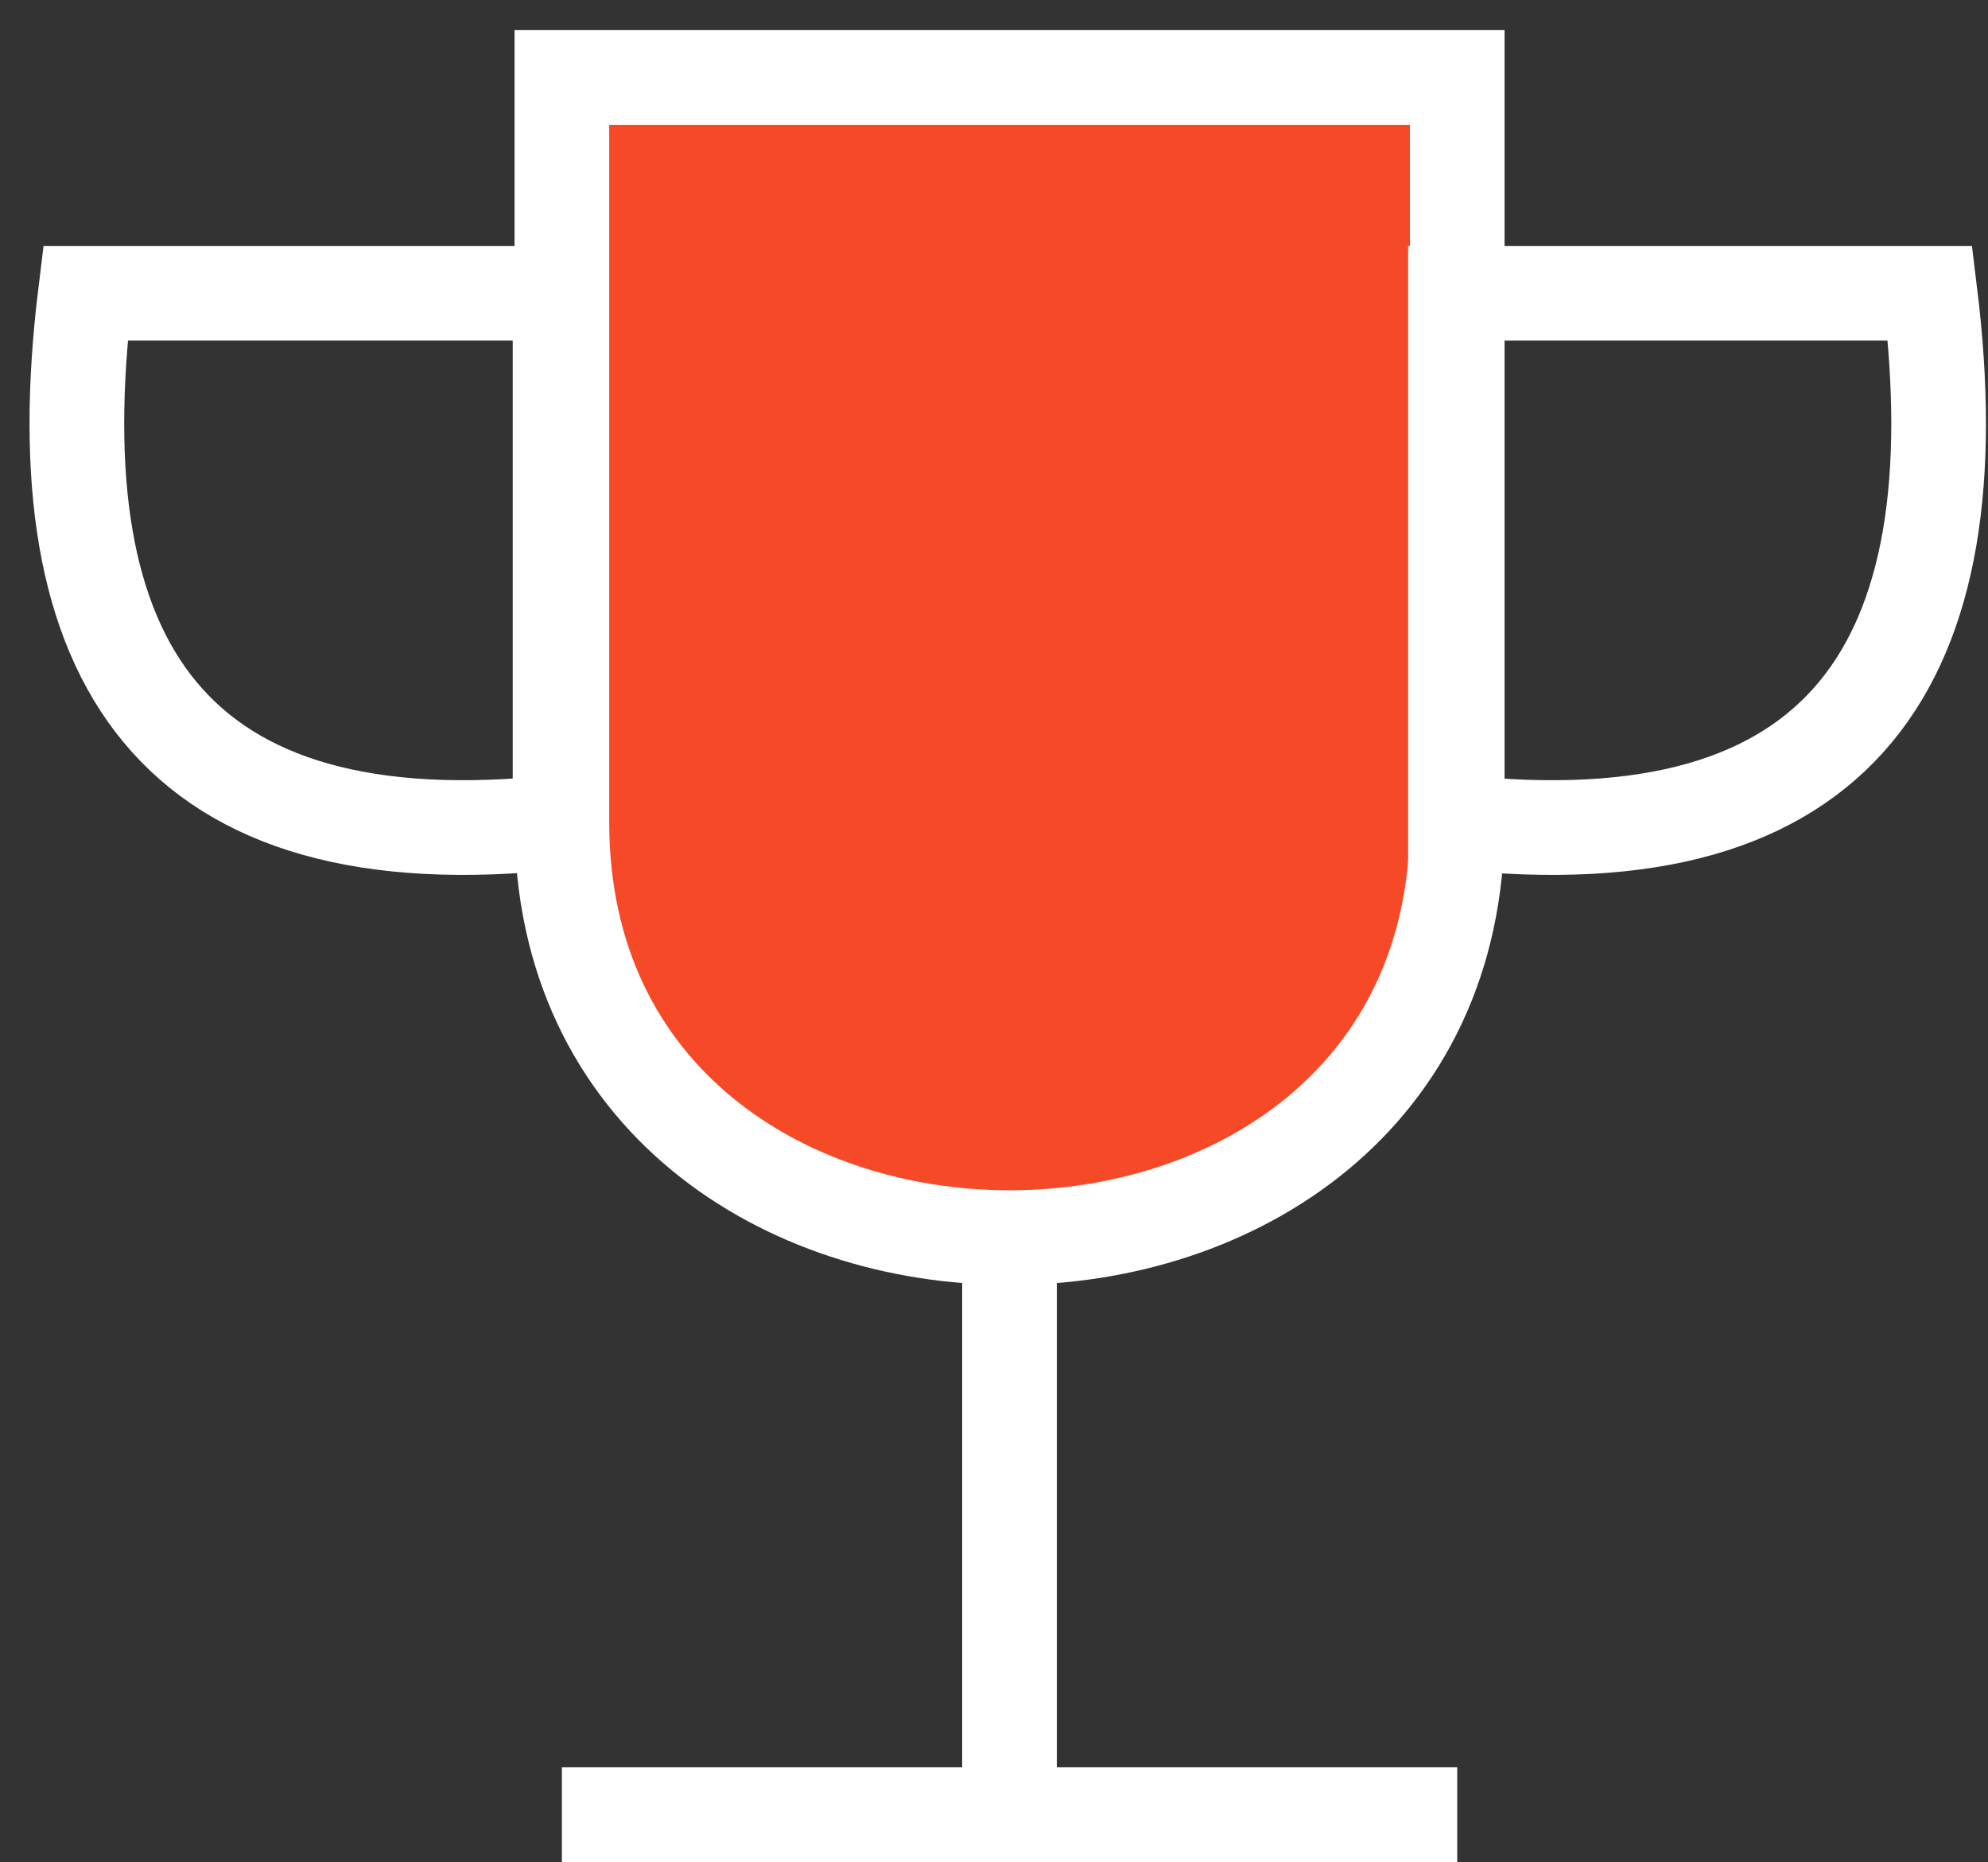 <?xml version="1.0" encoding="UTF-8"?>
<svg width="63px" height="59px" viewBox="0 0 63 59" version="1.1" xmlns="http://www.w3.org/2000/svg" xmlns:xlink="http://www.w3.org/1999/xlink">
  <rect x="0" y="0" width="63" height="59" fill="#333333" stroke="none"/>
  <title>Group 32</title>
  <g id="Page-1" stroke="none" stroke-width="1" fill="none" fill-rule="evenodd">
    <g id="Artboard" transform="translate(-3355, -1661)">
      <g id="Group-32" transform="translate(3357.436, 1663.454)">
        <path d="M15.37,0 L43.744,0 L43.744,6.071 L43.744,23.588 C43.744,41.146 15.37,41.146 15.37,23.588 L15.37,0 Z" id="Fill-162" fill="#F54927"></path>
        <path d="M15.37,0 L43.744,0 L43.744,6.071 L43.744,23.588 C43.744,41.146 15.37,41.146 15.37,23.588 L15.37,0 Z" id="Stroke-163" stroke="#FFFFFF" stroke-width="3"></path>
        <line x1="29.556" y1="55.039" x2="29.556" y2="36.756" id="Stroke-164" stroke="#FFFFFF" stroke-width="3"></line>
        <line x1="15.37" y1="55.039" x2="43.744" y2="55.039" id="Stroke-165" stroke="#FFFFFF" stroke-width="3"></line>
        <path d="M58.728,6.837 L43.687,6.837 L43.687,23.588 C55.996,24.934 60.165,18.549 58.728,6.837 Z" id="Stroke-166" stroke="#FFFFFF" stroke-width="3"></path>
        <path d="M0.271,6.837 L15.312,6.837 L15.312,23.588 C3.003,24.934 -1.166,18.549 0.271,6.837 Z" id="Stroke-167" stroke="#FFFFFF" stroke-width="3"></path>
      </g>
    </g>
  </g>
</svg>